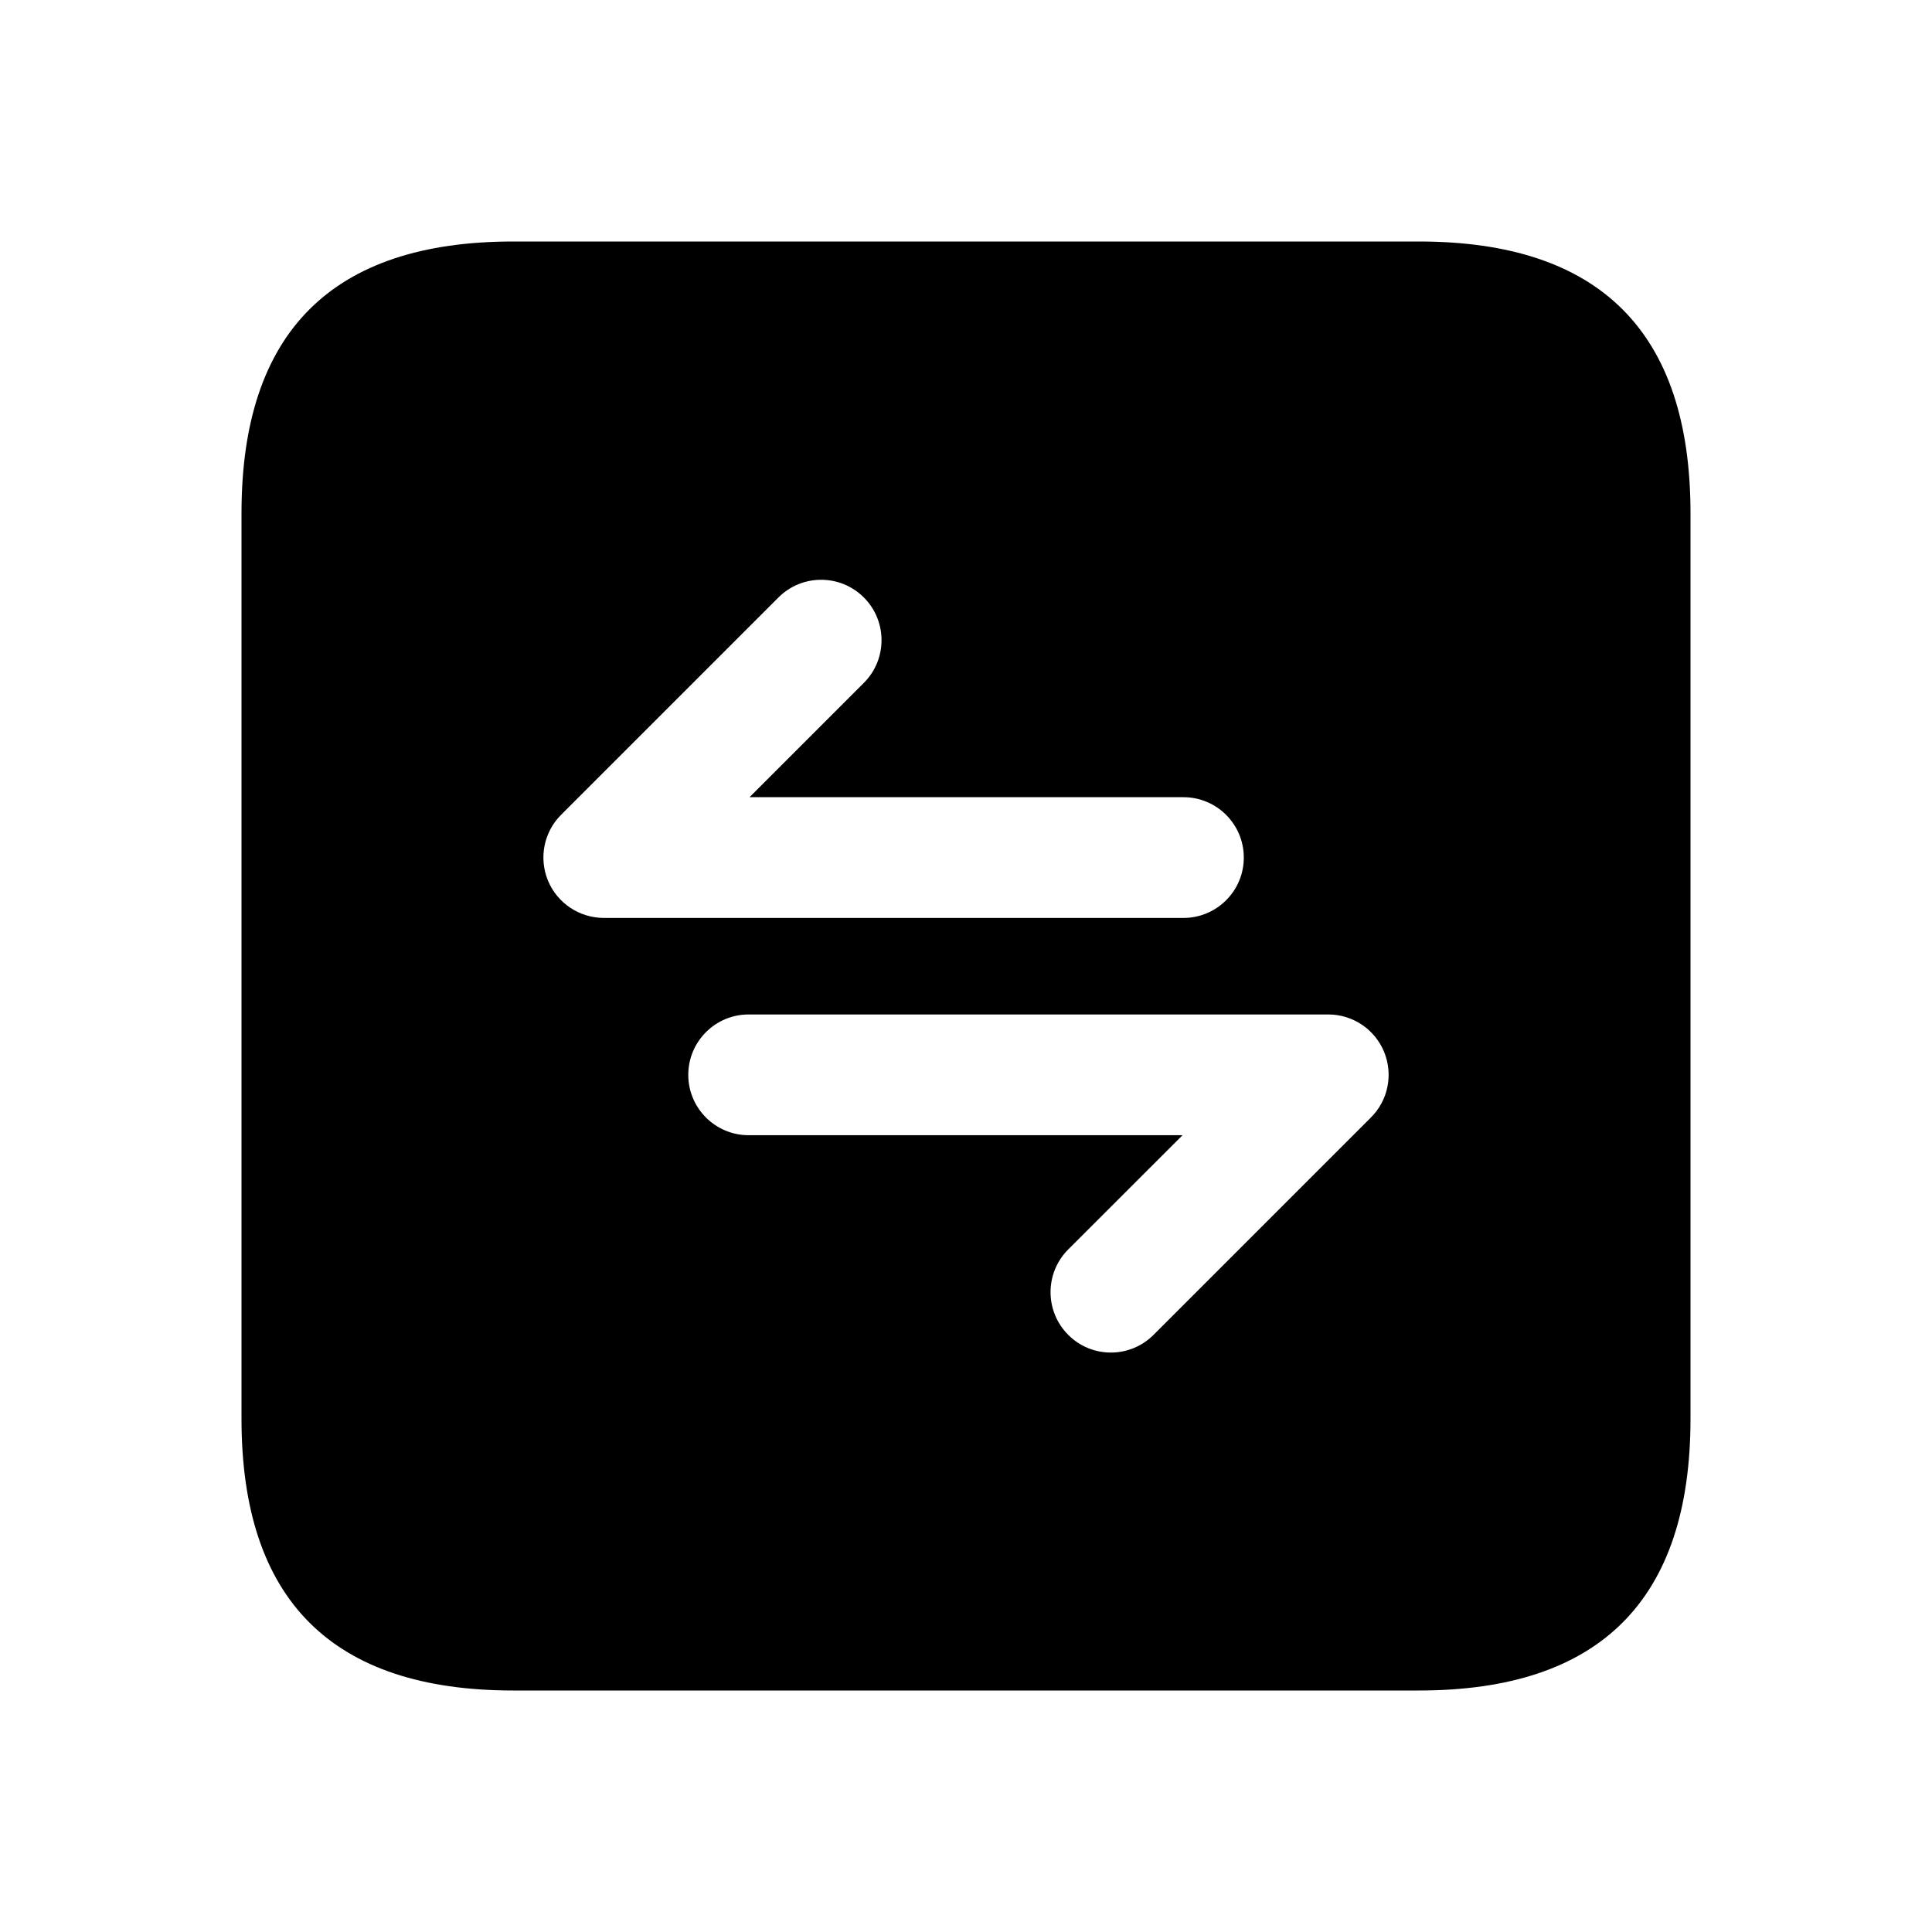 <svg width="24" height="24" viewBox="0 0 24 24" fill="none" xmlns="http://www.w3.org/2000/svg">
<path d="M17.625 3H6.375C4.125 3 3 4.125 3 6.375V17.625C3 19.875 4.125 21 6.375 21H17.625C19.875 21 21 19.875 21 17.625V6.375C21 4.125 19.875 3 17.625 3ZM6.807 10.939C6.692 10.659 6.755 10.336 6.97 10.122L9.67 7.422C9.963 7.129 10.438 7.129 10.731 7.422C11.024 7.715 11.024 8.19 10.731 8.483L9.311 9.903H14.701C15.115 9.903 15.451 10.239 15.451 10.653C15.451 11.067 15.115 11.403 14.701 11.403H7.501C7.196 11.402 6.923 11.219 6.807 10.939ZM17.03 13.882L14.33 16.582C14.184 16.728 13.992 16.802 13.8 16.802C13.608 16.802 13.416 16.729 13.27 16.582C12.977 16.289 12.977 15.814 13.27 15.521L14.69 14.102H9.3C8.886 14.102 8.55 13.766 8.55 13.352C8.55 12.938 8.886 12.602 9.3 12.602H16.5C16.804 12.602 17.077 12.785 17.193 13.065C17.309 13.345 17.245 13.668 17.03 13.882Z" fill="black"/>
</svg>
